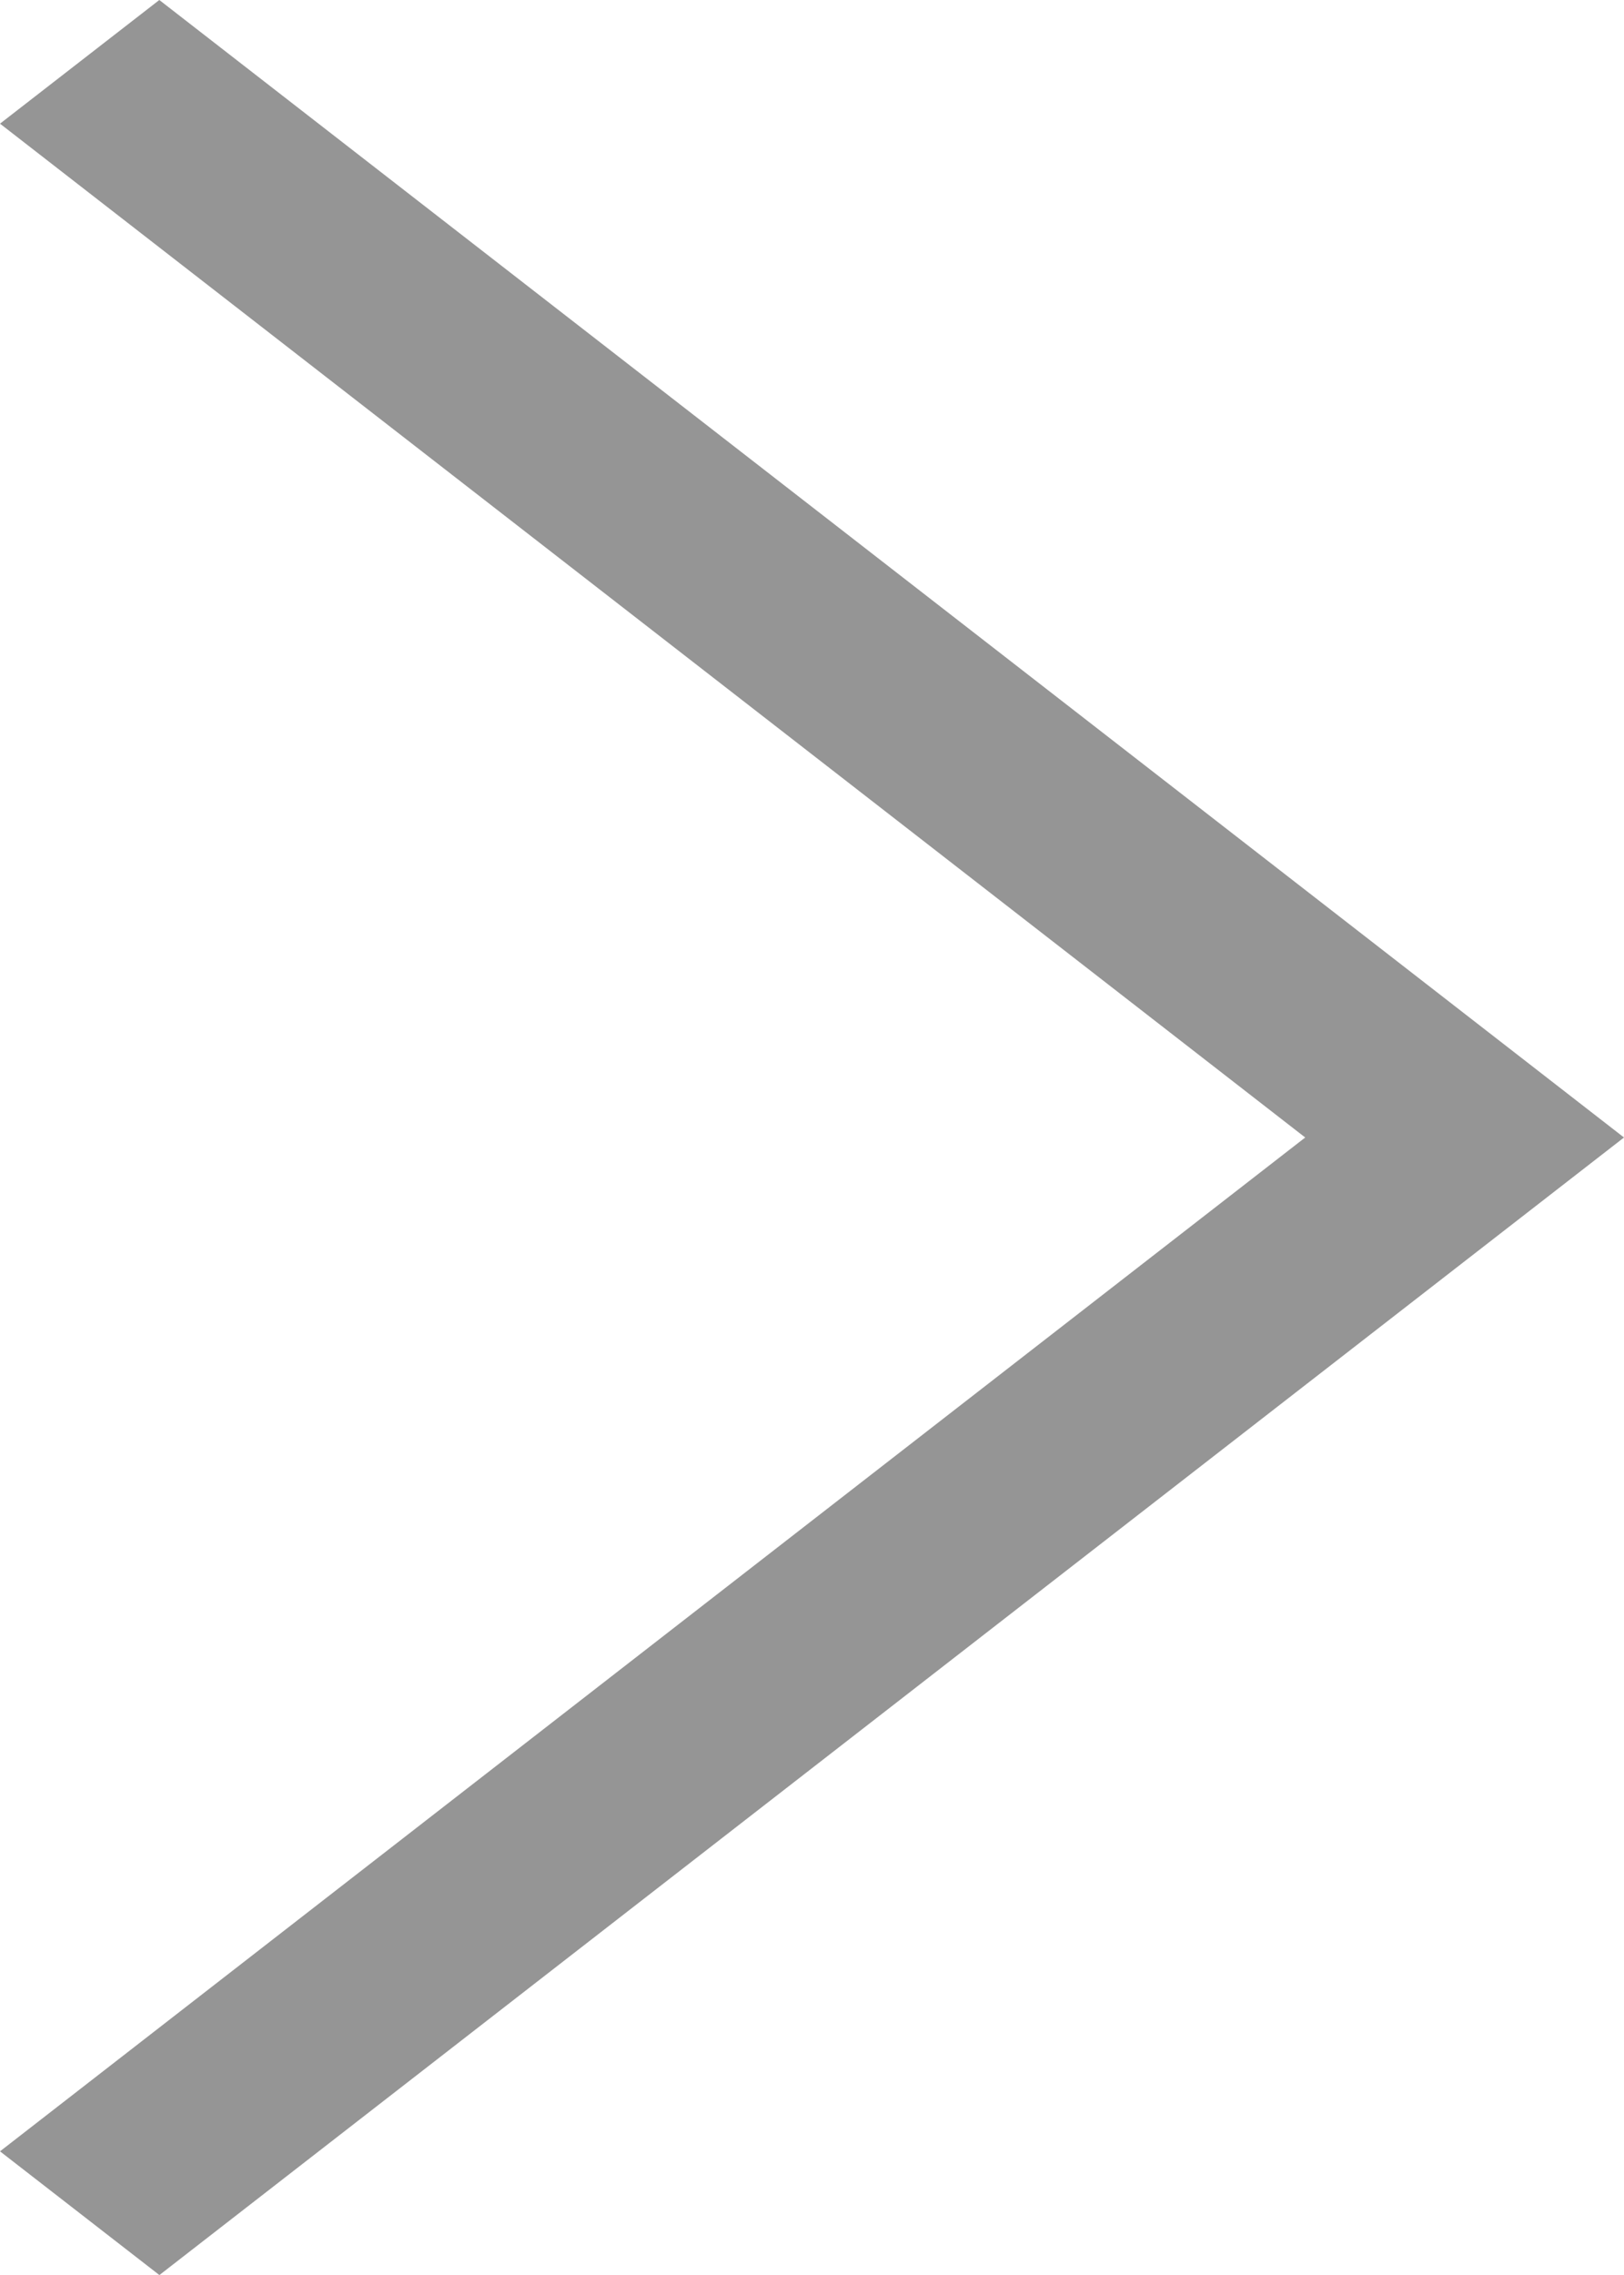 <svg xmlns="http://www.w3.org/2000/svg" width="10" height="14" viewBox="0 0 10 14">
  <g id="arrow_next" transform="translate(-0.074 -0.223)">
    <path id="前面オブジェクトで型抜き_1" data-name="前面オブジェクトで型抜き 1" d="M.981,14h0L0,13.239,8.037,7,0,.761.981,0,10,7,.982,14Z" transform="translate(0.074 0.223)" fill="#959595"/>
  </g>
</svg>
